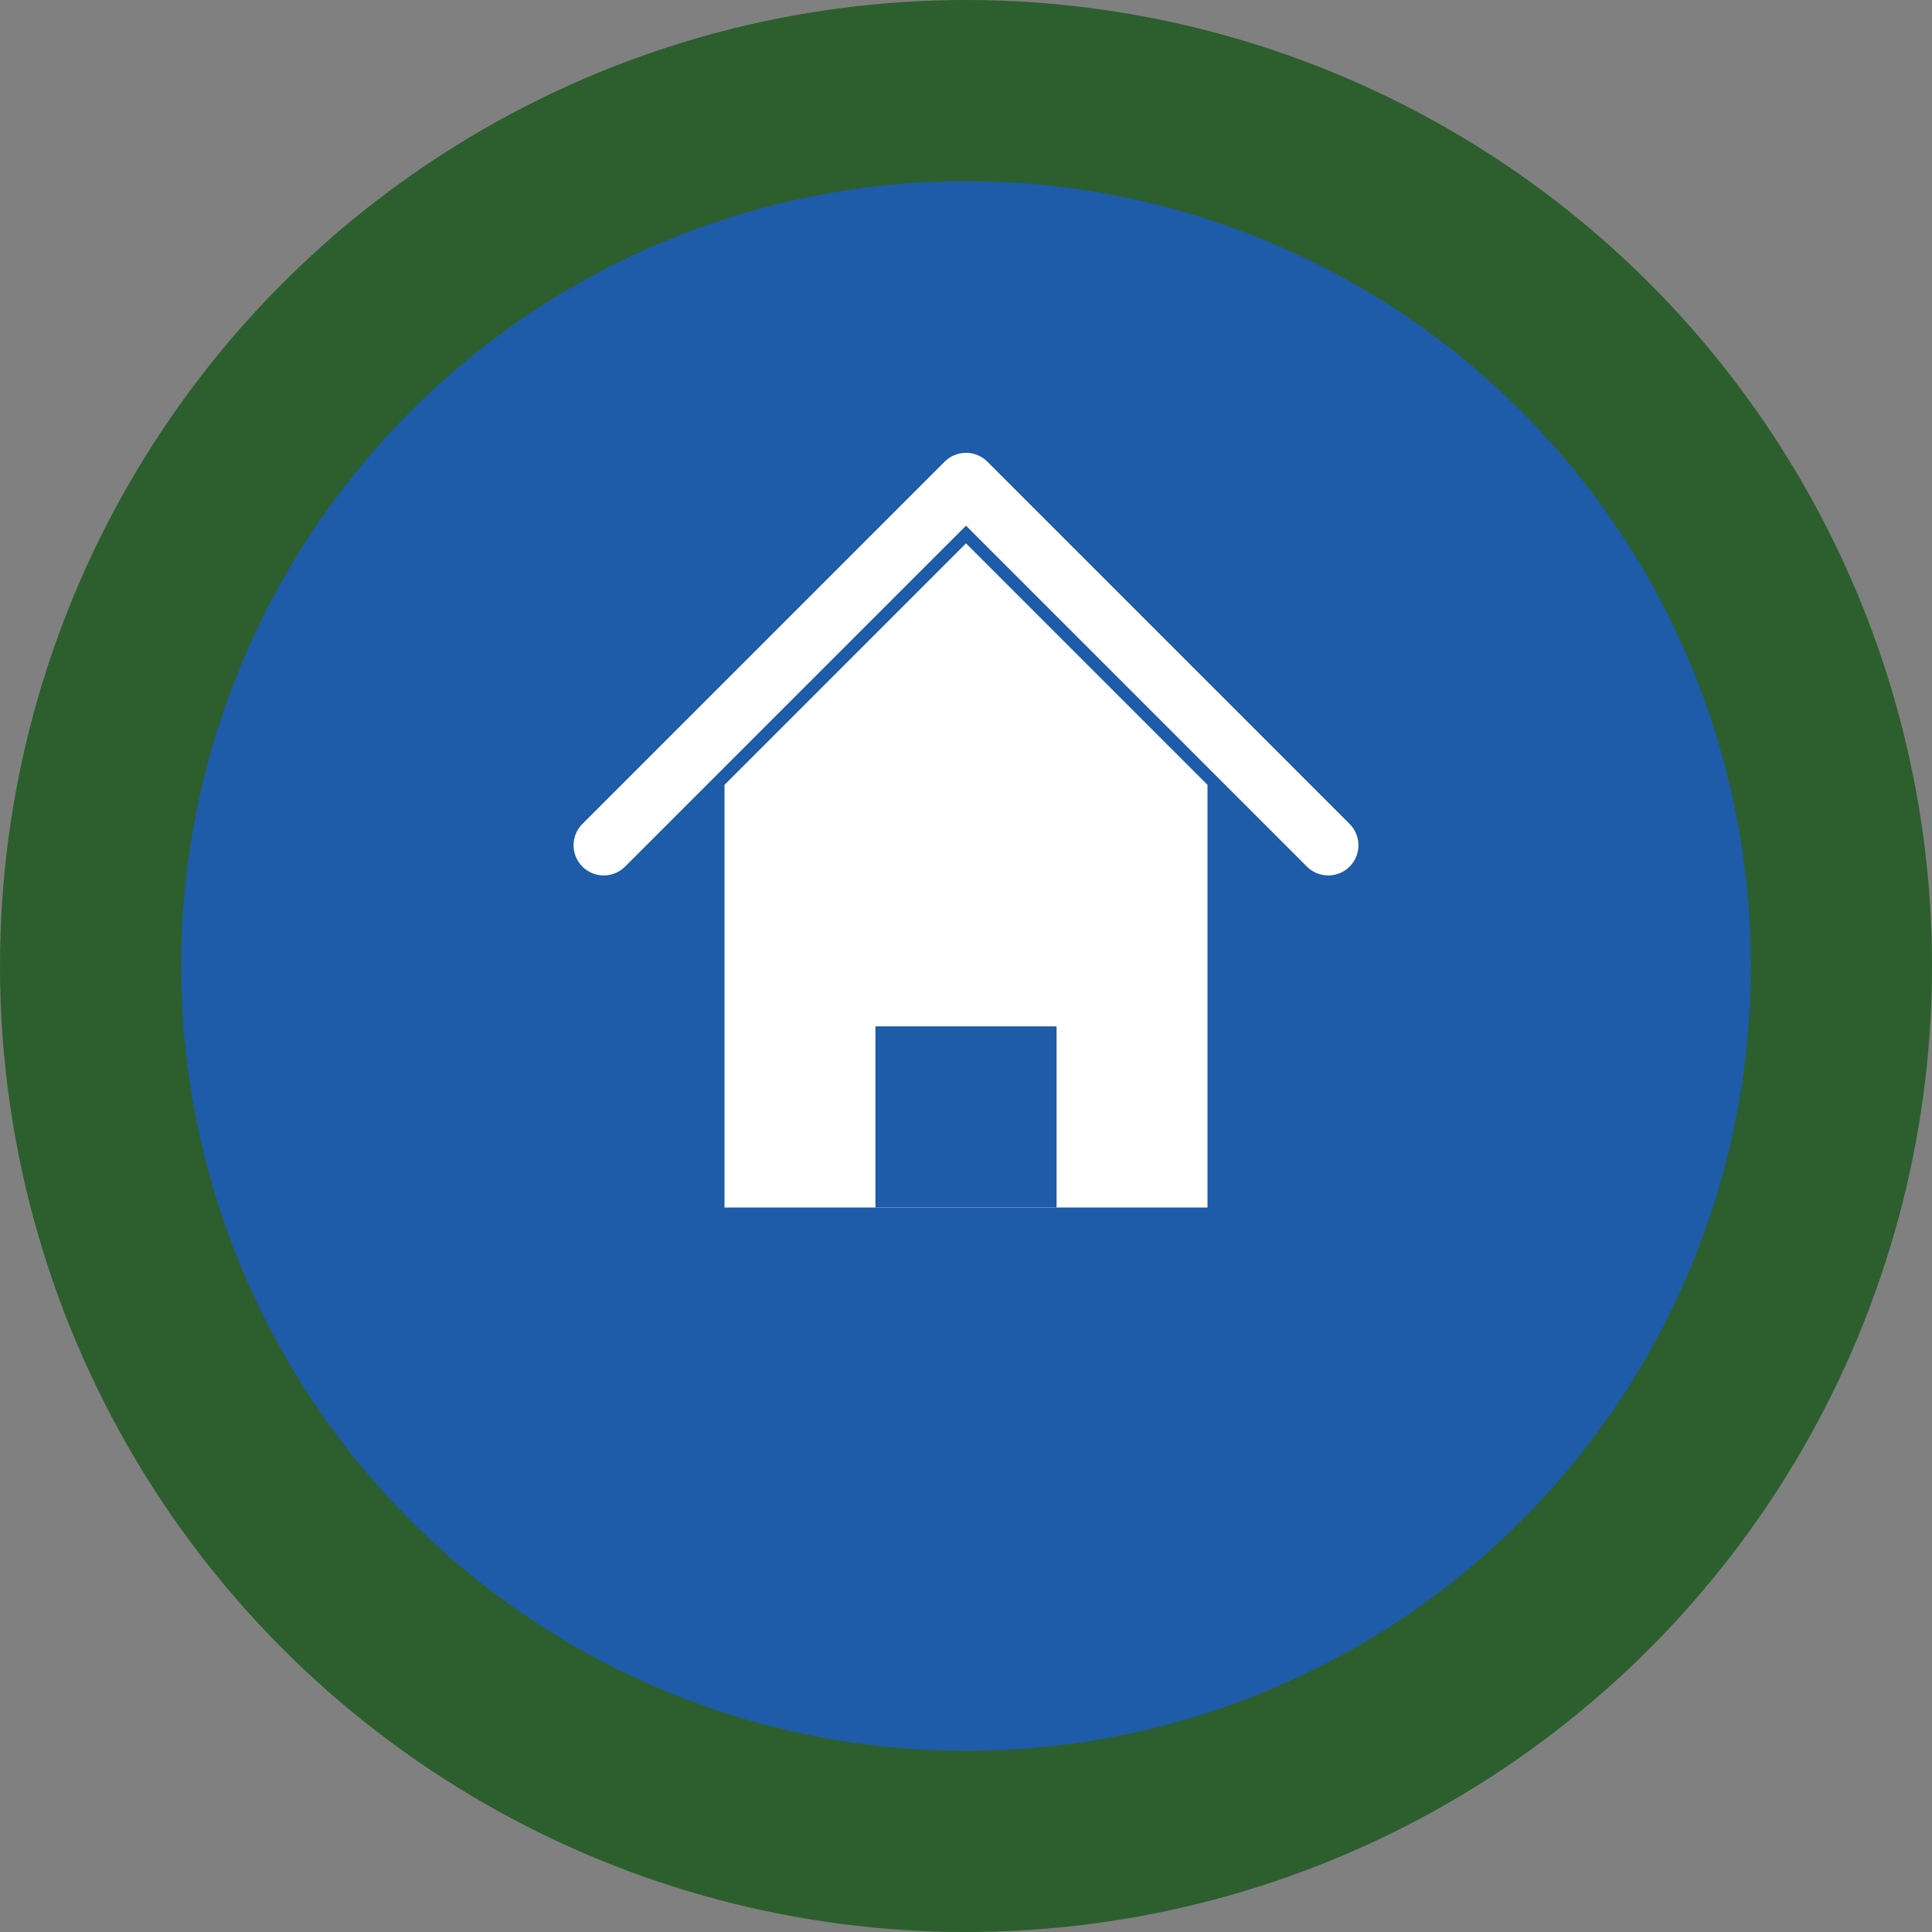 <svg xmlns="http://www.w3.org/2000/svg" viewBox="0 0 64 64">
  <rect x="0" y="0" width="64" height="64" fill="#808080" stroke="none"/>
  <circle cx="32" cy="32" r="32" fill="#2c5f2d"/>
  <circle cx="32" cy="32" r="26" fill="#1e5ba8"/>
  <path d="M32 18 L24 26 L24 40 L40 40 L40 26 Z" fill="white"/>
  <rect x="29" y="34" width="6" height="6" fill="#1e5ba8"/>
  <path d="M20 28 L32 16 L44 28" stroke="white" stroke-width="2" fill="none" stroke-linecap="round" stroke-linejoin="round"/>
</svg>
